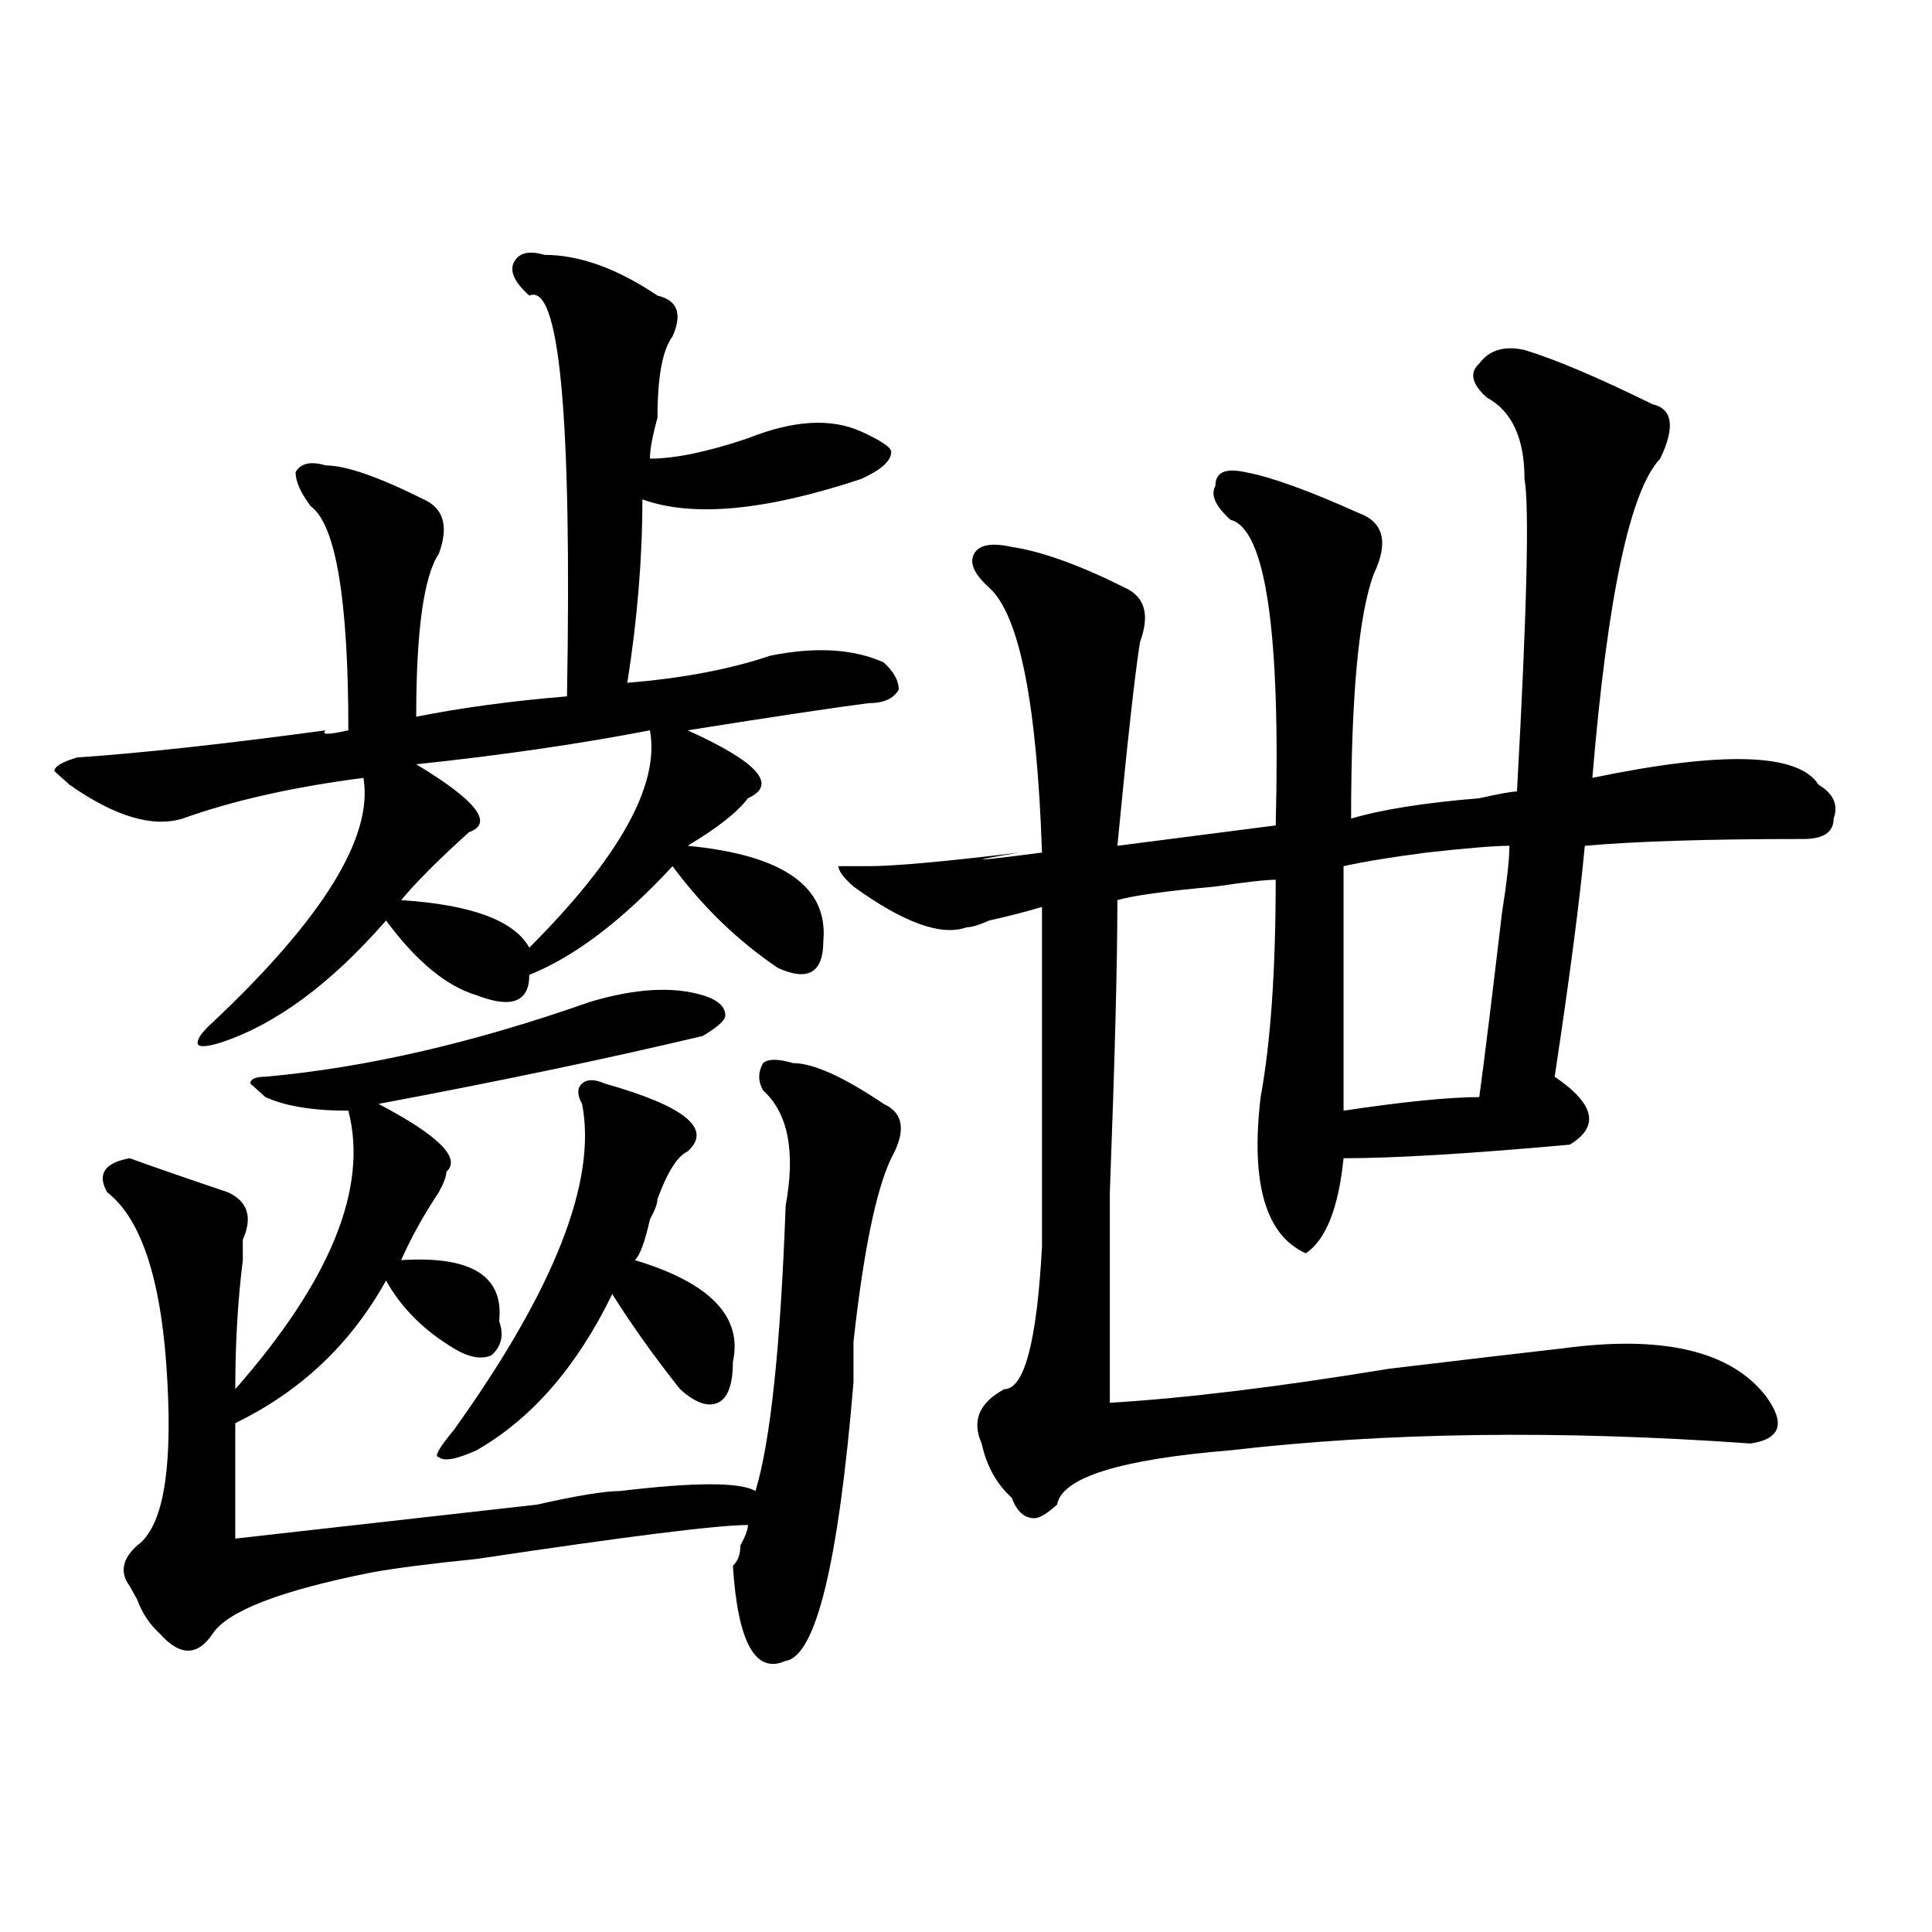 <?xml version="1.0" encoding="utf-8"?>
<!-- Generator: Adobe Illustrator 16.0.0, SVG Export Plug-In . SVG Version: 6.00 Build 0)  -->
<!DOCTYPE svg PUBLIC "-//W3C//DTD SVG 1.1//EN" "http://www.w3.org/Graphics/SVG/1.1/DTD/svg11.dtd">
<svg version="1.1" id="图层_1" xmlns="http://www.w3.org/2000/svg" xmlns:xlink="http://www.w3.org/1999/xlink" x="0px" y="0px"
	 width="1000px" height="1000px" viewBox="0 0 1000 1000" enable-background="new 0 0 1000 1000" xml:space="preserve">
<path d="M281.773,131.922c18.17,0,37.682,7.031,58.535,21.094c10.365,2.362,12.987,9.394,7.805,21.094
	c-5.244,7.031-7.805,21.094-7.805,42.188c-2.622,9.394-3.902,16.425-3.902,21.094c12.987,0,29.877-3.516,50.73-10.547
	c23.414-9.339,42.926-10.547,58.535-3.516c10.365,4.724,15.609,8.239,15.609,10.547c0,4.724-5.244,9.394-15.609,14.063
	c-49.45,16.425-87.193,19.94-113.168,10.547c0,30.487-2.622,62.128-7.805,94.922c28.597-2.308,53.291-7.031,74.145-14.063
	c23.414-4.669,42.926-3.516,58.535,3.516c5.183,4.724,7.805,9.394,7.805,14.063c-2.622,4.724-7.805,7.031-15.609,7.031
	c-18.231,2.362-49.45,7.031-93.656,14.063c36.401,16.425,46.828,28.125,31.219,35.156c-5.244,7.031-15.609,15.271-31.219,24.609
	c49.389,4.724,72.803,21.094,70.242,49.219c0,16.425-7.805,21.094-23.414,14.063c-20.854-14.063-39.023-31.641-54.633-52.734
	c-26.036,28.125-50.73,46.911-74.145,56.25c0,14.063-9.146,17.578-27.316,10.547c-15.609-4.669-31.219-17.578-46.828-38.672
	c-28.658,32.849-57.255,53.942-85.852,63.281c-7.805,2.362-11.707,2.362-11.707,0c0-2.308,2.561-5.823,7.805-10.547
	c57.193-53.888,83.229-96.075,78.047-126.563c-36.463,4.724-67.682,11.755-93.656,21.094c-15.609,4.724-35.121-1.153-58.535-17.578
	l-7.805-7.031c0-2.308,3.902-4.669,11.707-7.031c33.779-2.308,76.705-7.031,128.777-14.063c-2.622,2.362,1.28,2.362,11.707,0
	c0-67.95-6.524-106.622-19.512-116.016c-5.244-7.031-7.805-12.854-7.805-17.578c2.561-4.669,7.805-5.823,15.609-3.516
	c10.365,0,27.316,5.878,50.73,17.578c10.365,4.724,12.987,14.063,7.805,28.125c-7.805,11.755-11.707,39.88-11.707,84.375
	c23.414-4.669,49.389-8.185,78.047-10.547c2.561-145.294-3.902-214.453-19.512-207.422c-7.805-7.031-10.427-12.854-7.805-17.578
	C268.725,130.769,273.969,129.614,281.773,131.922z M394.941,564.344c-2.622-4.669-2.622-9.339,0-14.063
	c2.561-2.308,7.805-2.308,15.609,0c10.365,0,25.975,7.031,46.828,21.094c10.365,4.724,11.707,14.063,3.902,28.125
	c-7.805,16.425-14.329,48.065-19.512,94.922c0,4.724,0,11.755,0,21.094c-7.805,93.769-19.512,141.778-35.121,144.141
	c-15.609,7.031-24.756-9.394-27.316-49.219c2.561-2.308,3.902-5.823,3.902-10.547c2.561-4.669,3.902-8.185,3.902-10.547
	c-15.609,0-62.438,5.878-140.484,17.578c-23.414,2.362-41.646,4.669-54.633,7.031c-46.828,9.338-74.145,19.885-81.949,31.641
	c-7.805,11.7-16.951,11.7-27.316,0c-5.244-4.725-9.146-10.547-11.707-17.578l-3.902-7.031c-5.244-7.031-3.902-14.063,3.902-21.094
	c12.987-9.339,18.17-37.464,15.609-84.375c-2.622-51.526-13.049-84.375-31.219-98.438c-5.244-9.339-1.342-15.216,11.707-17.578
	c12.987,4.724,29.877,10.547,50.73,17.578c10.365,4.724,12.987,12.909,7.805,24.609c0,2.362,0,5.878,0,10.547
	c-2.622,21.094-3.902,43.396-3.902,66.797c49.389-56.25,68.9-104.261,58.535-144.141c-18.231,0-32.561-2.308-42.926-7.031
	l-7.805-7.031c0-2.308,2.561-3.516,7.805-3.516c52.011-4.669,107.924-17.578,167.801-38.672c23.414-7.031,42.926-8.185,58.535-3.516
	c7.805,2.362,11.707,5.878,11.707,10.547c0,2.362-3.902,5.878-11.707,10.547c-49.45,11.755-105.363,23.456-167.801,35.156
	c31.219,16.425,42.926,28.125,35.121,35.156c0,2.362-1.342,5.878-3.902,10.547c-7.805,11.755-14.329,23.456-19.512,35.156
	c36.401-2.308,53.291,8.239,50.73,31.641c2.561,7.031,1.28,12.909-3.902,17.578c-5.244,2.362-11.707,1.208-19.512-3.516
	c-15.609-9.339-27.316-21.094-35.121-35.156c-18.231,32.849-44.268,57.458-78.047,73.828v59.766
	c20.792-2.308,72.803-8.185,156.094-17.578c20.792-4.669,35.121-7.031,42.926-7.031c39.023-4.669,62.438-4.669,70.242,0
	c7.805-25.763,12.987-74.981,15.609-147.656C411.831,595.984,407.929,576.099,394.941,564.344z M336.406,378.016
	c-36.463,7.031-76.767,12.909-120.973,17.578c31.219,18.786,40.304,30.487,27.316,35.156
	c-15.609,14.063-27.316,25.817-35.121,35.156c36.401,2.362,58.535,10.547,66.34,24.609
	C320.797,443.659,341.589,406.141,336.406,378.016z M312.992,560.828c41.584,11.755,55.913,23.456,42.926,35.156
	c-5.244,2.362-10.427,10.547-15.609,24.609c0,2.362-1.342,5.878-3.902,10.547c-2.622,11.755-5.244,18.786-7.805,21.094
	c39.023,11.755,55.913,29.333,50.73,52.734c0,11.755-2.622,18.786-7.805,21.094c-5.244,2.362-11.707,0-19.512-7.031
	c-13.049-16.37-24.756-32.794-35.121-49.219c-18.231,37.519-41.646,64.489-70.242,80.859c-10.427,4.724-16.951,5.878-19.512,3.516
	c-2.622,0,0-4.669,7.805-14.063c52.011-72.62,74.145-128.87,66.34-168.75c-2.622-4.669-2.622-8.185,0-10.547
	C303.846,558.521,307.748,558.521,312.992,560.828z M789.078,181.141c15.609,4.724,37.682,14.063,66.34,28.125
	c10.365,2.362,11.707,11.755,3.902,28.125c-15.609,16.425-27.316,71.521-35.121,165.234c67.62-14.063,106.644-12.854,117.07,3.516
	c7.805,4.724,10.365,10.547,7.805,17.578c0,7.031-5.244,10.547-15.609,10.547c-49.45,0-87.193,1.208-113.168,3.516
	c-2.622,28.125-7.805,68.005-15.609,119.531c20.792,14.063,23.414,25.817,7.805,35.156c-52.072,4.724-91.096,7.031-117.07,7.031
	c-2.622,25.817-9.146,42.188-19.512,49.219c-20.854-9.339-28.658-36.31-23.414-80.859c5.183-28.125,7.805-65.589,7.805-112.5
	c-5.244,0-15.609,1.208-31.219,3.516c-26.036,2.362-42.926,4.724-50.73,7.031c0,32.849-1.342,83.222-3.902,151.172
	c0,53.942,0,90.253,0,108.984c39.023-2.308,87.132-8.185,144.387-17.578c39.023-4.669,68.9-8.185,89.754-10.547
	c52.011-7.031,87.132,1.208,105.363,24.609c10.365,14.063,7.805,22.302-7.805,24.609c-98.9-7.031-188.654-5.823-269.262,3.516
	c-57.255,4.724-87.193,14.063-89.754,28.125c-5.244,4.724-9.146,7.031-11.707,7.031c-5.244,0-9.146-3.516-11.707-10.547
	c-7.805-7.031-13.049-16.37-15.609-28.125c-5.244-11.7-1.342-21.094,11.707-28.125c10.365,0,16.89-24.609,19.512-73.828
	c0-44.495,0-103.106,0-175.781c-7.805,2.362-16.951,4.724-27.316,7.031c-5.244,2.362-9.146,3.516-11.707,3.516
	c-13.049,4.724-32.561-2.308-58.535-21.094c-5.244-4.669-7.805-8.185-7.805-10.547h15.609c12.987,0,39.023-2.308,78.047-7.031
	c-28.658,4.724-24.756,4.724,11.707,0c-2.622-77.344-11.707-123.047-27.316-137.109c-7.805-7.031-10.427-12.854-7.805-17.578
	c2.561-4.669,9.085-5.823,19.512-3.516c15.609,2.362,35.121,9.394,58.535,21.094c10.365,4.724,12.987,14.063,7.805,28.125
	c-2.622,16.425-6.524,51.581-11.707,105.469l81.949-10.547c2.561-100.745-5.244-153.479-23.414-158.203
	c-7.805-7.031-10.427-12.854-7.805-17.578c0-7.031,5.183-9.339,15.609-7.031c12.987,2.362,32.499,9.394,58.535,21.094
	c12.987,4.724,15.609,15.271,7.805,31.641c-7.805,21.094-11.707,63.281-11.707,126.563c15.609-4.669,37.682-8.185,66.34-10.547
	c10.365-2.308,16.89-3.516,19.512-3.516c5.183-93.714,6.463-147.656,3.902-161.719c0-21.094-6.524-35.156-19.512-42.188
	c-7.805-7.031-9.146-12.854-3.902-17.578C770.847,181.141,778.651,178.833,789.078,181.141z M781.273,437.781
	c-7.805,0-22.134,1.208-42.926,3.516c-18.231,2.362-32.561,4.724-42.926,7.031c0,39.88,0,82.067,0,126.563
	c31.219-4.669,54.633-7.031,70.242-7.031c2.561-18.731,6.463-50.372,11.707-94.922C779.932,456.567,781.273,444.813,781.273,437.781
	z"/>
</svg>
